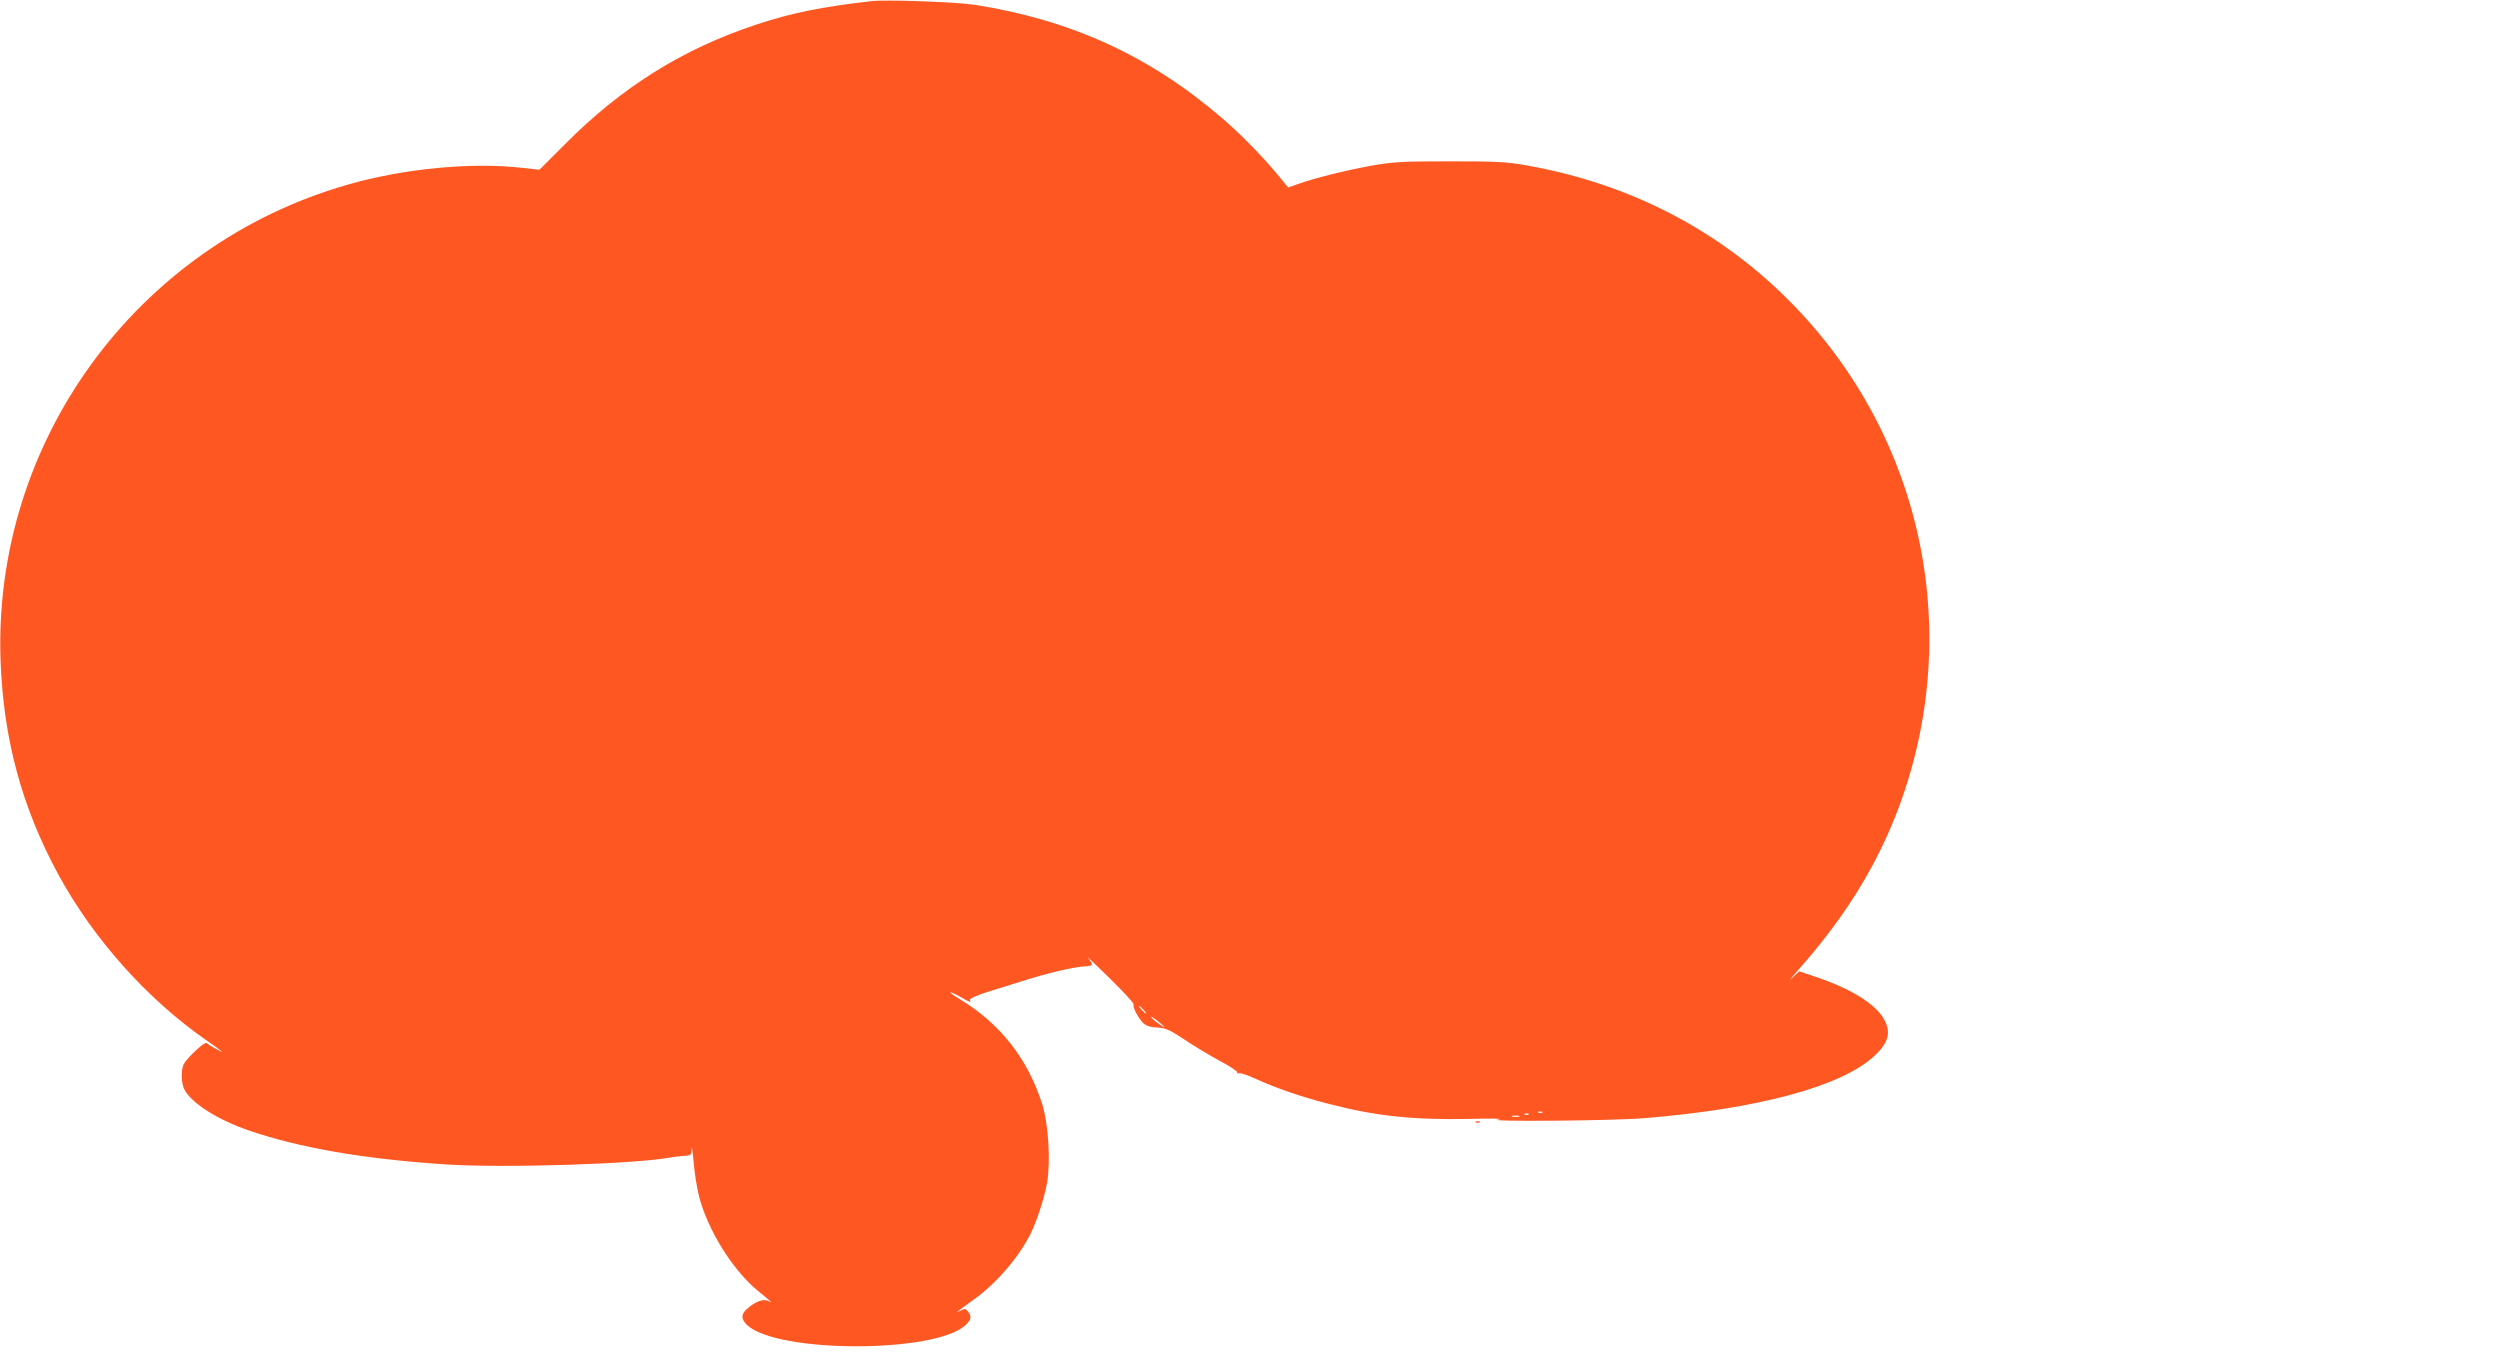 <?xml version="1.0" standalone="no"?>
<!DOCTYPE svg PUBLIC "-//W3C//DTD SVG 20010904//EN"
 "http://www.w3.org/TR/2001/REC-SVG-20010904/DTD/svg10.dtd">
<svg version="1.0" xmlns="http://www.w3.org/2000/svg"
 width="1280pt" height="701pt" viewBox="0 0 1280 701"
 preserveAspectRatio="xMidYMid meet">
<g transform="translate(0,701) scale(0.1,-0.1)"
fill="#ff5722" stroke="none">
<path d="M4460 7004 c-254 -29 -406 -60 -585 -119 -379 -125 -693 -321 -986
-617 l-127 -127 -83 9 c-264 31 -613 -3 -901 -86 -1082 -311 -1816 -1319
-1775 -2439 15 -400 109 -749 296 -1093 179 -329 455 -638 756 -847 39 -27 75
-53 80 -58 10 -11 -64 31 -78 43 -9 8 -98 -75 -116 -108 -15 -29 -14 -98 3
-130 36 -70 171 -156 333 -211 259 -88 581 -144 993 -172 298 -21 996 1 1170
36 14 2 42 6 63 7 35 2 37 4 38 38 1 19 5 -10 10 -65 4 -55 17 -136 28 -180
44 -171 170 -375 299 -482 77 -63 81 -67 55 -54 -25 13 -69 -4 -110 -42 -30
-27 -29 -52 3 -82 156 -144 961 -144 1117 0 30 29 33 43 14 69 -12 16 -17 17
-38 6 -34 -18 -14 -1 61 52 117 82 232 215 295 338 33 66 72 186 86 264 19
112 7 303 -26 406 -74 231 -215 410 -422 535 -66 40 -61 48 6 10 46 -27 55
-30 47 -16 -5 8 39 27 114 50 19 5 85 26 145 45 138 44 266 74 327 78 47 3 48
6 19 43 -8 11 42 -36 111 -104 70 -69 125 -128 122 -133 -7 -11 24 -72 49 -96
15 -14 38 -22 72 -23 42 -2 63 -11 137 -60 47 -32 129 -81 182 -110 53 -28 94
-55 91 -60 -4 -5 0 -6 7 -4 8 3 47 -10 88 -29 103 -47 233 -92 370 -127 242
-63 430 -83 714 -78 116 3 189 2 161 -2 -108 -13 573 -8 745 6 584 48 1005
162 1174 316 65 59 85 109 65 163 -32 90 -158 175 -361 244 l-86 29 -38 -36
c-20 -20 -5 0 34 44 226 255 385 506 496 785 362 915 150 1945 -544 2641 -362
363 -815 597 -1337 691 -113 20 -160 22 -403 22 -241 0 -290 -3 -397 -22 -136
-25 -285 -62 -371 -92 l-57 -20 -30 37 c-78 98 -202 227 -302 313 -371 321
-775 507 -1270 585 -93 15 -457 28 -533 19z m1395 -5164 c10 -11 16 -20 13
-20 -3 0 -13 9 -23 20 -10 11 -16 20 -13 20 3 0 13 -9 23 -20z m105 -87 c0 -7
-58 36 -66 49 -4 7 9 -1 29 -16 20 -16 37 -30 37 -33z m1937 -439 c-3 -3 -12
-4 -19 -1 -8 3 -5 6 6 6 11 1 17 -2 13 -5z m-70 -10 c-3 -3 -12 -4 -19 -1 -8
3 -5 6 6 6 11 1 17 -2 13 -5z m-49 -11 c-10 -2 -26 -2 -35 0 -10 3 -2 5 17 5
19 0 27 -2 18 -5z"/>
<path d="M7558 1263 c7 -3 16 -2 19 1 4 3 -2 6 -13 5 -11 0 -14 -3 -6 -6z"/>
</g>
</svg>
